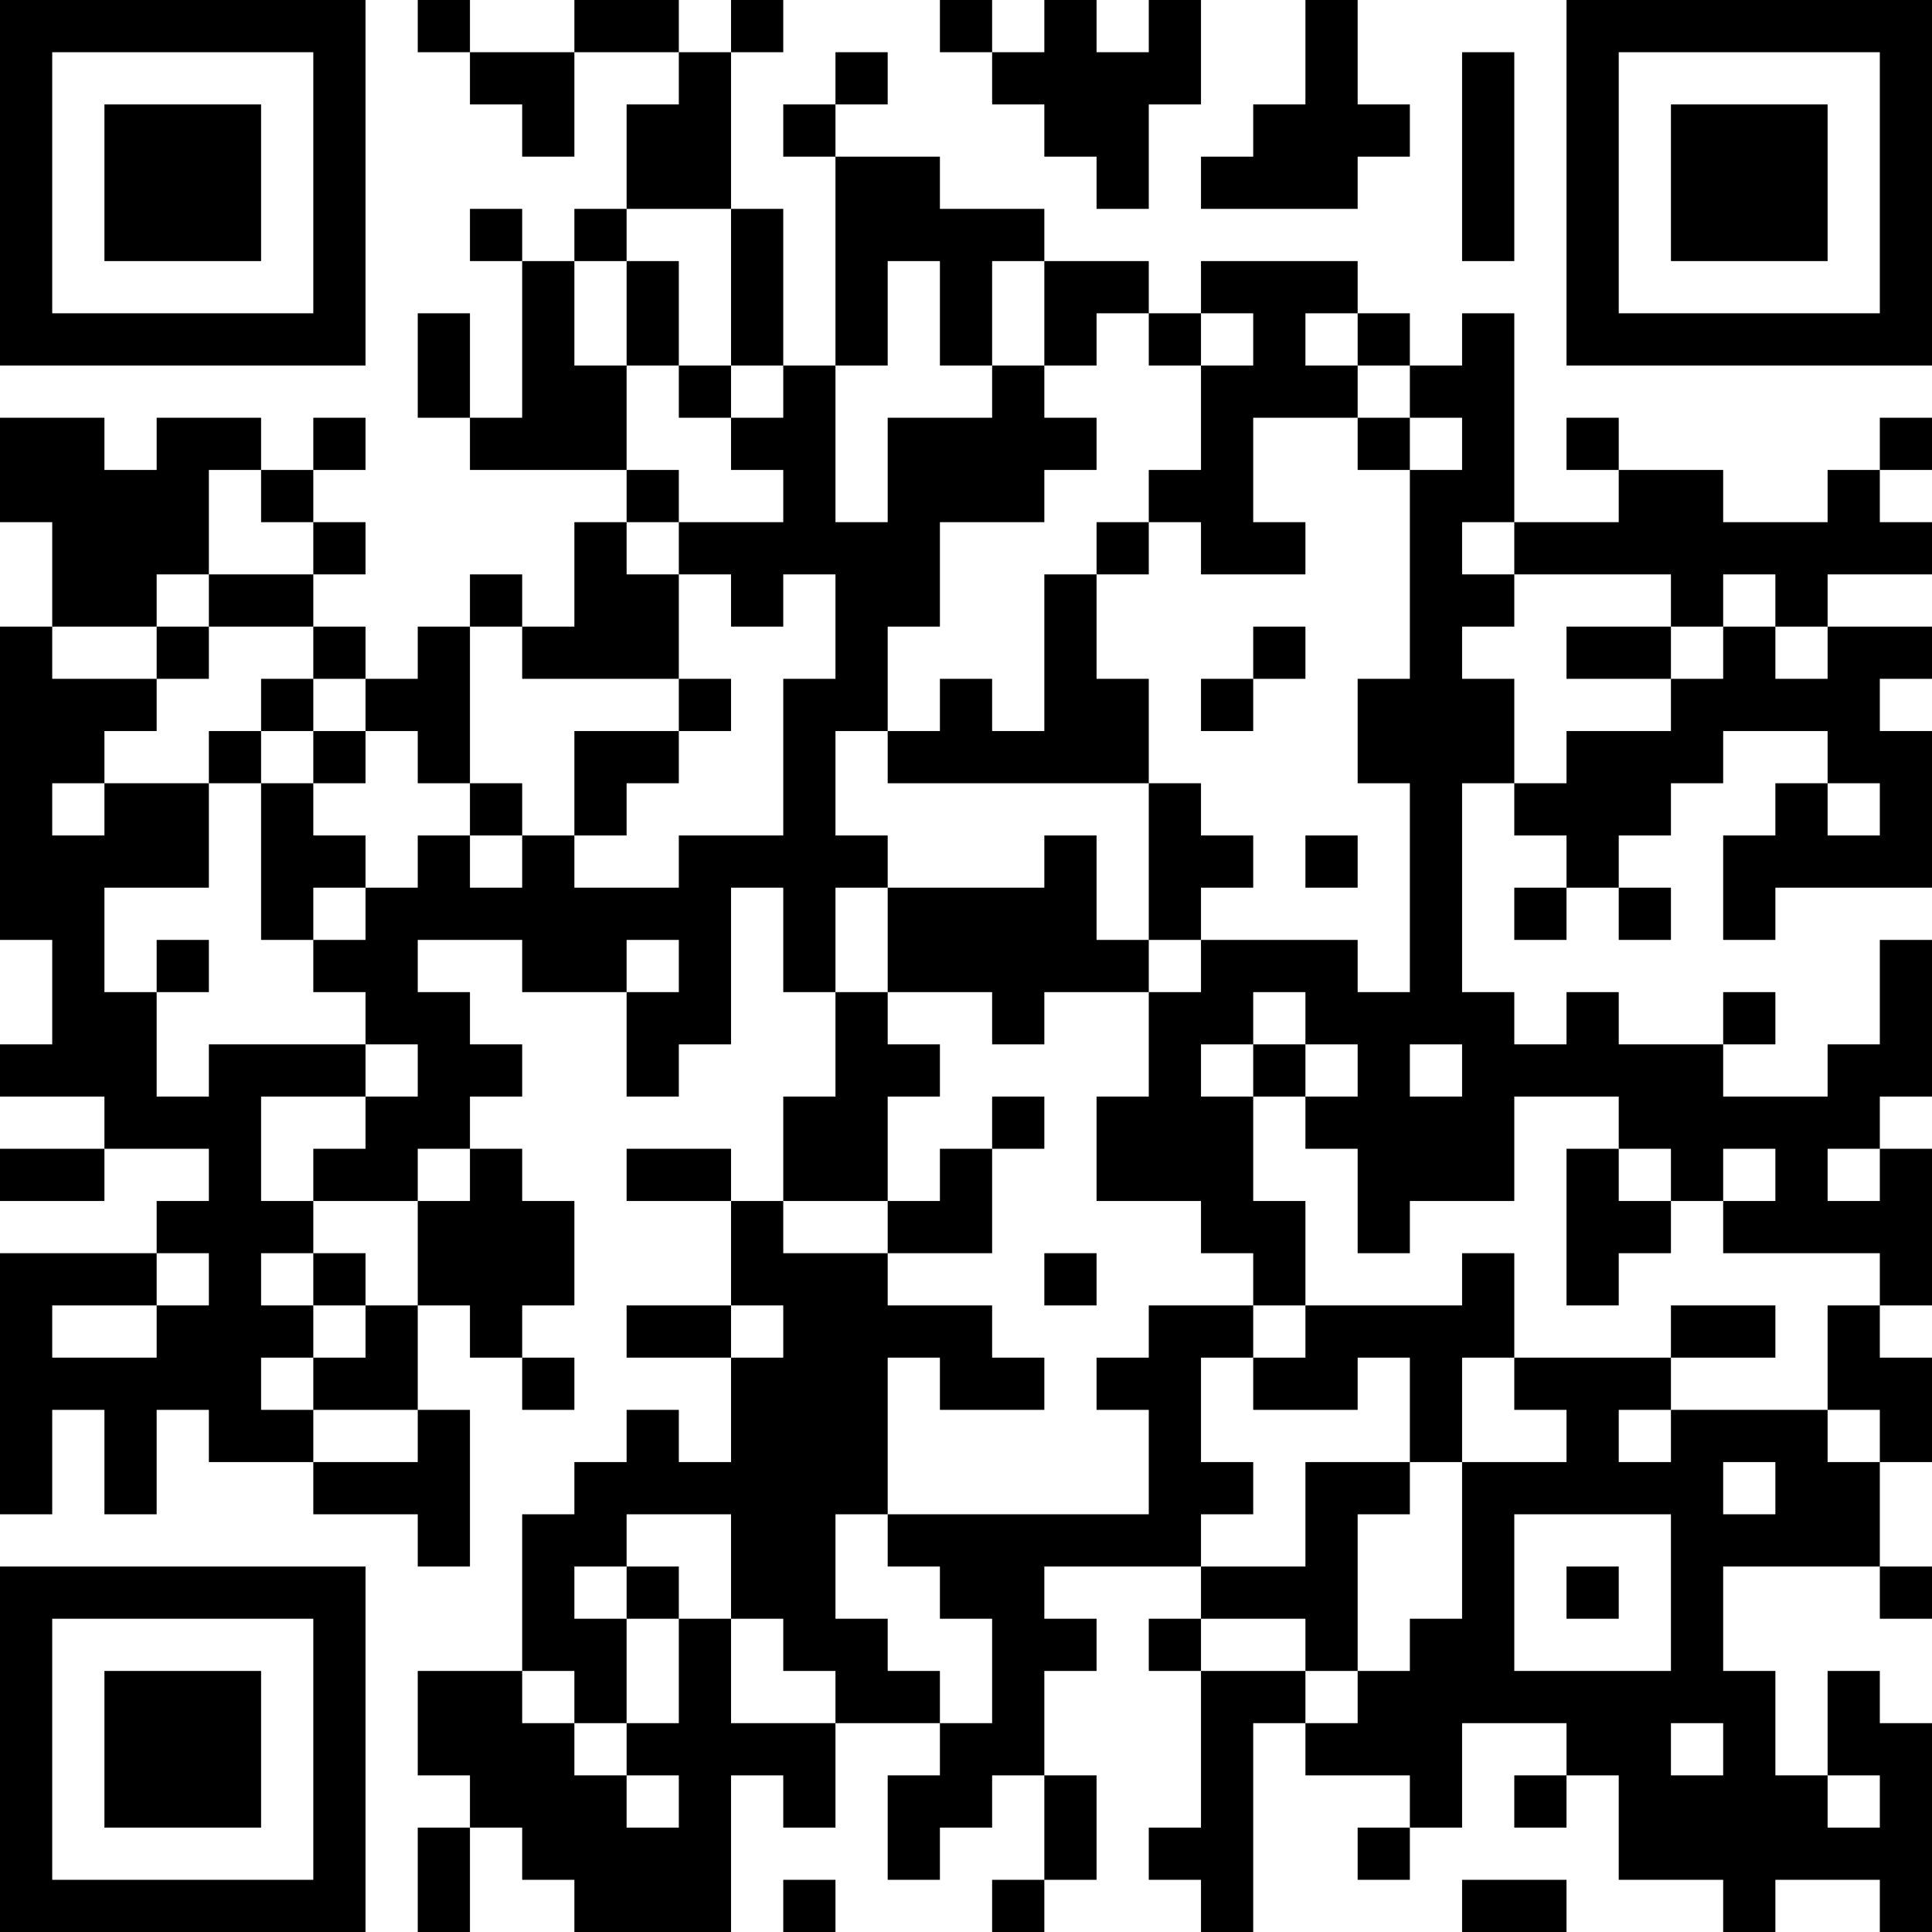 <?xml version="1.0" encoding="UTF-8"?>
<svg xmlns="http://www.w3.org/2000/svg" version="1.1" width="400" height="400" viewBox="0 0 400 400"><rect x="0" y="0" width="400" height="400" fill="#ffffff"/><g transform="scale(10.811)"><g transform="translate(0,0)"><path fill-rule="evenodd" d="M8 0L8 1L9 1L9 2L10 2L10 3L11 3L11 1L13 1L13 2L12 2L12 4L11 4L11 5L10 5L10 4L9 4L9 5L10 5L10 8L9 8L9 6L8 6L8 8L9 8L9 9L12 9L12 10L11 10L11 12L10 12L10 11L9 11L9 12L8 12L8 13L7 13L7 12L6 12L6 11L7 11L7 10L6 10L6 9L7 9L7 8L6 8L6 9L5 9L5 8L3 8L3 9L2 9L2 8L0 8L0 10L1 10L1 12L0 12L0 18L1 18L1 20L0 20L0 21L2 21L2 22L0 22L0 23L2 23L2 22L4 22L4 23L3 23L3 24L0 24L0 29L1 29L1 27L2 27L2 29L3 29L3 27L4 27L4 28L6 28L6 29L8 29L8 30L9 30L9 27L8 27L8 25L9 25L9 26L10 26L10 27L11 27L11 26L10 26L10 25L11 25L11 23L10 23L10 22L9 22L9 21L10 21L10 20L9 20L9 19L8 19L8 18L10 18L10 19L12 19L12 21L13 21L13 20L14 20L14 17L15 17L15 19L16 19L16 21L15 21L15 23L14 23L14 22L12 22L12 23L14 23L14 25L12 25L12 26L14 26L14 28L13 28L13 27L12 27L12 28L11 28L11 29L10 29L10 32L8 32L8 34L9 34L9 35L8 35L8 37L9 37L9 35L10 35L10 36L11 36L11 37L14 37L14 34L15 34L15 35L16 35L16 33L18 33L18 34L17 34L17 36L18 36L18 35L19 35L19 34L20 34L20 36L19 36L19 37L20 37L20 36L21 36L21 34L20 34L20 32L21 32L21 31L20 31L20 30L23 30L23 31L22 31L22 32L23 32L23 35L22 35L22 36L23 36L23 37L24 37L24 33L25 33L25 34L27 34L27 35L26 35L26 36L27 36L27 35L28 35L28 33L30 33L30 34L29 34L29 35L30 35L30 34L31 34L31 36L33 36L33 37L34 37L34 36L36 36L36 37L37 37L37 33L36 33L36 32L35 32L35 34L34 34L34 32L33 32L33 30L36 30L36 31L37 31L37 30L36 30L36 28L37 28L37 26L36 26L36 25L37 25L37 22L36 22L36 21L37 21L37 18L36 18L36 20L35 20L35 21L33 21L33 20L34 20L34 19L33 19L33 20L31 20L31 19L30 19L30 20L29 20L29 19L28 19L28 15L29 15L29 16L30 16L30 17L29 17L29 18L30 18L30 17L31 17L31 18L32 18L32 17L31 17L31 16L32 16L32 15L33 15L33 14L35 14L35 15L34 15L34 16L33 16L33 18L34 18L34 17L37 17L37 14L36 14L36 13L37 13L37 12L35 12L35 11L37 11L37 10L36 10L36 9L37 9L37 8L36 8L36 9L35 9L35 10L33 10L33 9L31 9L31 8L30 8L30 9L31 9L31 10L29 10L29 6L28 6L28 7L27 7L27 6L26 6L26 5L23 5L23 6L22 6L22 5L20 5L20 4L18 4L18 3L16 3L16 2L17 2L17 1L16 1L16 2L15 2L15 3L16 3L16 7L15 7L15 4L14 4L14 1L15 1L15 0L14 0L14 1L13 1L13 0L11 0L11 1L9 1L9 0ZM18 0L18 1L19 1L19 2L20 2L20 3L21 3L21 4L22 4L22 2L23 2L23 0L22 0L22 1L21 1L21 0L20 0L20 1L19 1L19 0ZM25 0L25 2L24 2L24 3L23 3L23 4L26 4L26 3L27 3L27 2L26 2L26 0ZM28 1L28 5L29 5L29 1ZM12 4L12 5L11 5L11 7L12 7L12 9L13 9L13 10L12 10L12 11L13 11L13 13L10 13L10 12L9 12L9 15L8 15L8 14L7 14L7 13L6 13L6 12L4 12L4 11L6 11L6 10L5 10L5 9L4 9L4 11L3 11L3 12L1 12L1 13L3 13L3 14L2 14L2 15L1 15L1 16L2 16L2 15L4 15L4 17L2 17L2 19L3 19L3 21L4 21L4 20L7 20L7 21L5 21L5 23L6 23L6 24L5 24L5 25L6 25L6 26L5 26L5 27L6 27L6 28L8 28L8 27L6 27L6 26L7 26L7 25L8 25L8 23L9 23L9 22L8 22L8 23L6 23L6 22L7 22L7 21L8 21L8 20L7 20L7 19L6 19L6 18L7 18L7 17L8 17L8 16L9 16L9 17L10 17L10 16L11 16L11 17L13 17L13 16L15 16L15 13L16 13L16 11L15 11L15 12L14 12L14 11L13 11L13 10L15 10L15 9L14 9L14 8L15 8L15 7L14 7L14 4ZM12 5L12 7L13 7L13 8L14 8L14 7L13 7L13 5ZM17 5L17 7L16 7L16 10L17 10L17 8L19 8L19 7L20 7L20 8L21 8L21 9L20 9L20 10L18 10L18 12L17 12L17 14L16 14L16 16L17 16L17 17L16 17L16 19L17 19L17 20L18 20L18 21L17 21L17 23L15 23L15 24L17 24L17 25L19 25L19 26L20 26L20 27L18 27L18 26L17 26L17 29L16 29L16 31L17 31L17 32L18 32L18 33L19 33L19 31L18 31L18 30L17 30L17 29L22 29L22 27L21 27L21 26L22 26L22 25L24 25L24 26L23 26L23 28L24 28L24 29L23 29L23 30L25 30L25 28L27 28L27 29L26 29L26 32L25 32L25 31L23 31L23 32L25 32L25 33L26 33L26 32L27 32L27 31L28 31L28 28L30 28L30 27L29 27L29 26L32 26L32 27L31 27L31 28L32 28L32 27L35 27L35 28L36 28L36 27L35 27L35 25L36 25L36 24L33 24L33 23L34 23L34 22L33 22L33 23L32 23L32 22L31 22L31 21L29 21L29 23L27 23L27 24L26 24L26 22L25 22L25 21L26 21L26 20L25 20L25 19L24 19L24 20L23 20L23 21L24 21L24 23L25 23L25 25L24 25L24 24L23 24L23 23L21 23L21 21L22 21L22 19L23 19L23 18L26 18L26 19L27 19L27 15L26 15L26 13L27 13L27 9L28 9L28 8L27 8L27 7L26 7L26 6L25 6L25 7L26 7L26 8L24 8L24 10L25 10L25 11L23 11L23 10L22 10L22 9L23 9L23 7L24 7L24 6L23 6L23 7L22 7L22 6L21 6L21 7L20 7L20 5L19 5L19 7L18 7L18 5ZM26 8L26 9L27 9L27 8ZM21 10L21 11L20 11L20 14L19 14L19 13L18 13L18 14L17 14L17 15L22 15L22 18L21 18L21 16L20 16L20 17L17 17L17 19L19 19L19 20L20 20L20 19L22 19L22 18L23 18L23 17L24 17L24 16L23 16L23 15L22 15L22 13L21 13L21 11L22 11L22 10ZM28 10L28 11L29 11L29 12L28 12L28 13L29 13L29 15L30 15L30 14L32 14L32 13L33 13L33 12L34 12L34 13L35 13L35 12L34 12L34 11L33 11L33 12L32 12L32 11L29 11L29 10ZM3 12L3 13L4 13L4 12ZM24 12L24 13L23 13L23 14L24 14L24 13L25 13L25 12ZM30 12L30 13L32 13L32 12ZM5 13L5 14L4 14L4 15L5 15L5 18L6 18L6 17L7 17L7 16L6 16L6 15L7 15L7 14L6 14L6 13ZM13 13L13 14L11 14L11 16L12 16L12 15L13 15L13 14L14 14L14 13ZM5 14L5 15L6 15L6 14ZM9 15L9 16L10 16L10 15ZM35 15L35 16L36 16L36 15ZM25 16L25 17L26 17L26 16ZM3 18L3 19L4 19L4 18ZM12 18L12 19L13 19L13 18ZM24 20L24 21L25 21L25 20ZM27 20L27 21L28 21L28 20ZM19 21L19 22L18 22L18 23L17 23L17 24L19 24L19 22L20 22L20 21ZM30 22L30 25L31 25L31 24L32 24L32 23L31 23L31 22ZM35 22L35 23L36 23L36 22ZM3 24L3 25L1 25L1 26L3 26L3 25L4 25L4 24ZM6 24L6 25L7 25L7 24ZM20 24L20 25L21 25L21 24ZM28 24L28 25L25 25L25 26L24 26L24 27L26 27L26 26L27 26L27 28L28 28L28 26L29 26L29 24ZM14 25L14 26L15 26L15 25ZM32 25L32 26L34 26L34 25ZM33 28L33 29L34 29L34 28ZM12 29L12 30L11 30L11 31L12 31L12 33L11 33L11 32L10 32L10 33L11 33L11 34L12 34L12 35L13 35L13 34L12 34L12 33L13 33L13 31L14 31L14 33L16 33L16 32L15 32L15 31L14 31L14 29ZM29 29L29 32L32 32L32 29ZM12 30L12 31L13 31L13 30ZM30 30L30 31L31 31L31 30ZM32 33L32 34L33 34L33 33ZM35 34L35 35L36 35L36 34ZM15 36L15 37L16 37L16 36ZM28 36L28 37L30 37L30 36ZM0 0L0 7L7 7L7 0ZM1 1L1 6L6 6L6 1ZM2 2L2 5L5 5L5 2ZM30 0L30 7L37 7L37 0ZM31 1L31 6L36 6L36 1ZM32 2L32 5L35 5L35 2ZM0 30L0 37L7 37L7 30ZM1 31L1 36L6 36L6 31ZM2 32L2 35L5 35L5 32Z" fill="#000000"/></g></g></svg>
